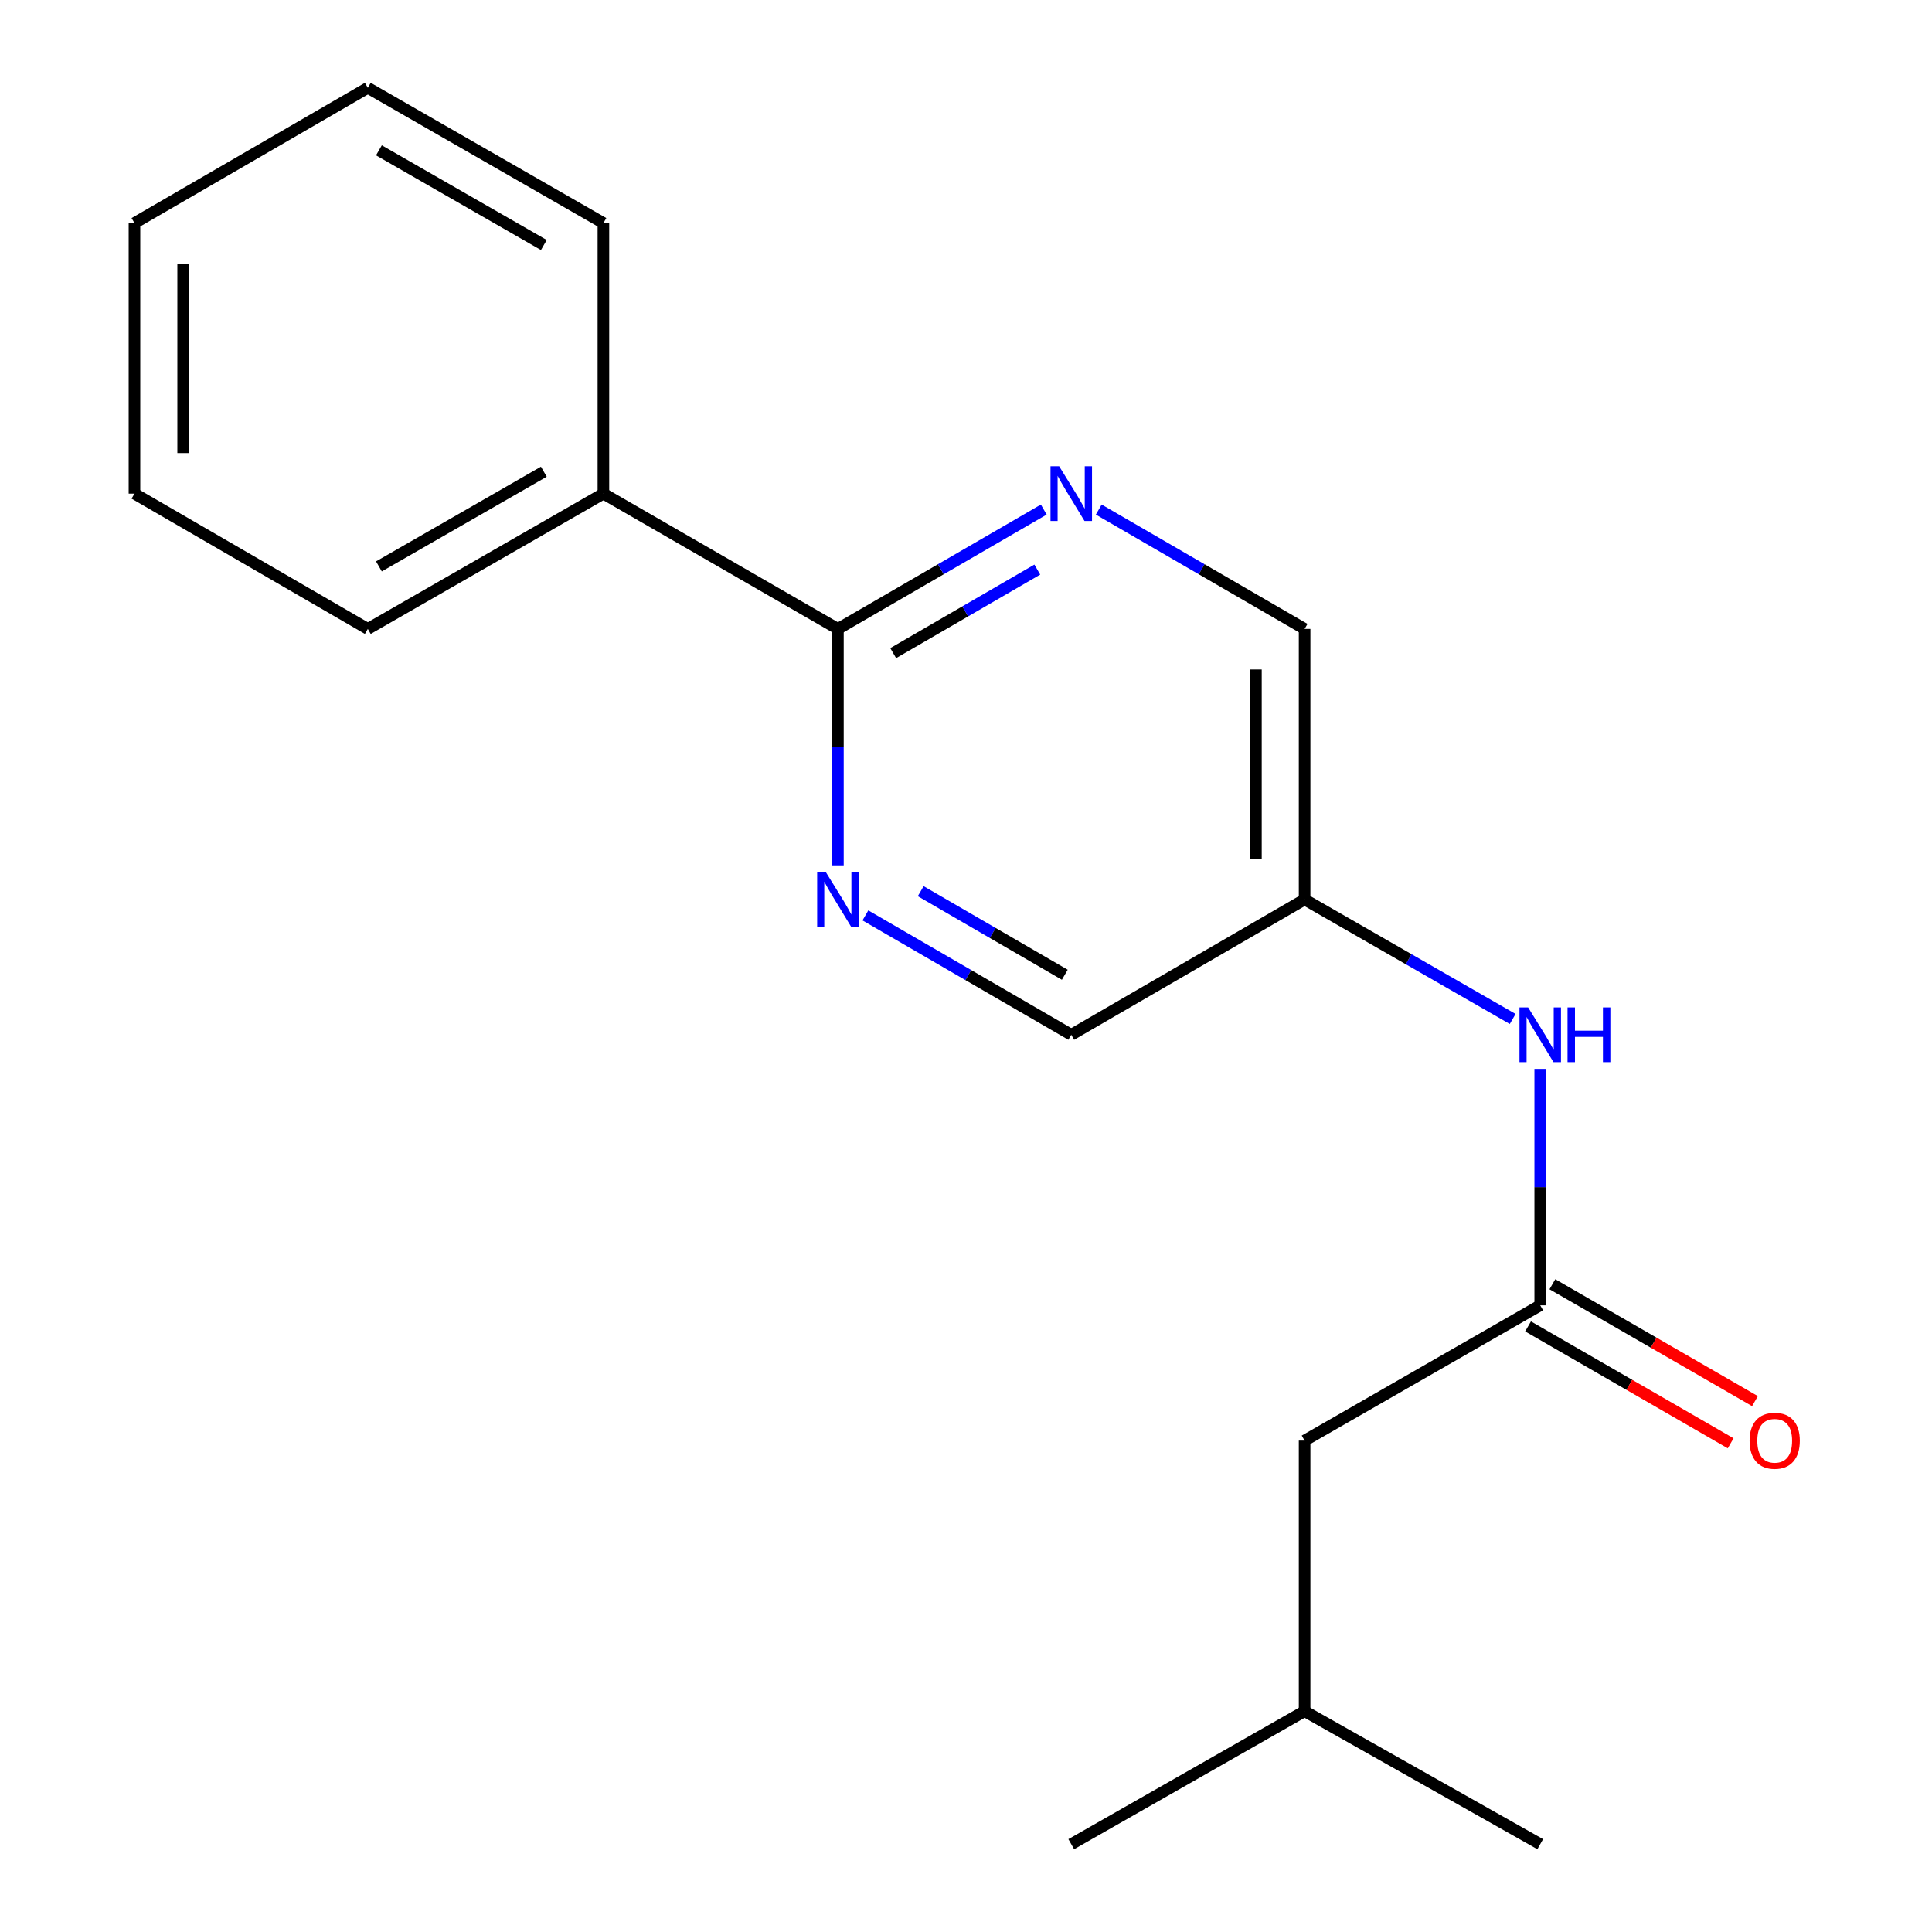 <?xml version='1.0' encoding='iso-8859-1'?>
<svg version='1.1' baseProfile='full'
              xmlns='http://www.w3.org/2000/svg'
                      xmlns:rdkit='http://www.rdkit.org/xml'
                      xmlns:xlink='http://www.w3.org/1999/xlink'
                  xml:space='preserve'
width='1000px' height='1000px' viewBox='0 0 1000 1000'>
<!-- END OF HEADER -->
<rect style='opacity:1.0;fill:#FFFFFF;stroke:none' width='1000' height='1000' x='0' y='0'> </rect>
<path class='bond-0' d='M 433.701,325.523 L 486.976,294.637' style='fill:none;fill-rule:evenodd;stroke:#000000;stroke-width:6px;stroke-linecap:butt;stroke-linejoin:miter;stroke-opacity:1' />
<path class='bond-0' d='M 486.976,294.637 L 540.25,263.752' style='fill:none;fill-rule:evenodd;stroke:#0000FF;stroke-width:6px;stroke-linecap:butt;stroke-linejoin:miter;stroke-opacity:1' />
<path class='bond-0' d='M 462.321,338.056 L 499.614,316.436' style='fill:none;fill-rule:evenodd;stroke:#000000;stroke-width:6px;stroke-linecap:butt;stroke-linejoin:miter;stroke-opacity:1' />
<path class='bond-0' d='M 499.614,316.436 L 536.906,294.816' style='fill:none;fill-rule:evenodd;stroke:#0000FF;stroke-width:6px;stroke-linecap:butt;stroke-linejoin:miter;stroke-opacity:1' />
<path class='bond-1' d='M 433.701,325.523 L 433.701,386.713' style='fill:none;fill-rule:evenodd;stroke:#000000;stroke-width:6px;stroke-linecap:butt;stroke-linejoin:miter;stroke-opacity:1' />
<path class='bond-1' d='M 433.701,386.713 L 433.701,447.903' style='fill:none;fill-rule:evenodd;stroke:#0000FF;stroke-width:6px;stroke-linecap:butt;stroke-linejoin:miter;stroke-opacity:1' />
<path class='bond-6' d='M 433.701,325.523 L 312.32,255.502' style='fill:none;fill-rule:evenodd;stroke:#000000;stroke-width:6px;stroke-linecap:butt;stroke-linejoin:miter;stroke-opacity:1' />
<path class='bond-7' d='M 568.711,263.752 L 621.985,294.637' style='fill:none;fill-rule:evenodd;stroke:#0000FF;stroke-width:6px;stroke-linecap:butt;stroke-linejoin:miter;stroke-opacity:1' />
<path class='bond-7' d='M 621.985,294.637 L 675.26,325.523' style='fill:none;fill-rule:evenodd;stroke:#000000;stroke-width:6px;stroke-linecap:butt;stroke-linejoin:miter;stroke-opacity:1' />
<path class='bond-8' d='M 447.932,473.815 L 501.206,504.707' style='fill:none;fill-rule:evenodd;stroke:#0000FF;stroke-width:6px;stroke-linecap:butt;stroke-linejoin:miter;stroke-opacity:1' />
<path class='bond-8' d='M 501.206,504.707 L 554.48,535.598' style='fill:none;fill-rule:evenodd;stroke:#000000;stroke-width:6px;stroke-linecap:butt;stroke-linejoin:miter;stroke-opacity:1' />
<path class='bond-8' d='M 476.554,461.285 L 513.846,482.909' style='fill:none;fill-rule:evenodd;stroke:#0000FF;stroke-width:6px;stroke-linecap:butt;stroke-linejoin:miter;stroke-opacity:1' />
<path class='bond-8' d='M 513.846,482.909 L 551.138,504.533' style='fill:none;fill-rule:evenodd;stroke:#000000;stroke-width:6px;stroke-linecap:butt;stroke-linejoin:miter;stroke-opacity:1' />
<path class='bond-2' d='M 797.215,675.639 L 797.215,614.449' style='fill:none;fill-rule:evenodd;stroke:#000000;stroke-width:6px;stroke-linecap:butt;stroke-linejoin:miter;stroke-opacity:1' />
<path class='bond-2' d='M 797.215,614.449 L 797.215,553.259' style='fill:none;fill-rule:evenodd;stroke:#0000FF;stroke-width:6px;stroke-linecap:butt;stroke-linejoin:miter;stroke-opacity:1' />
<path class='bond-5' d='M 790.919,686.552 L 843.351,716.802' style='fill:none;fill-rule:evenodd;stroke:#000000;stroke-width:6px;stroke-linecap:butt;stroke-linejoin:miter;stroke-opacity:1' />
<path class='bond-5' d='M 843.351,716.802 L 895.783,747.051' style='fill:none;fill-rule:evenodd;stroke:#FF0000;stroke-width:6px;stroke-linecap:butt;stroke-linejoin:miter;stroke-opacity:1' />
<path class='bond-5' d='M 803.51,664.727 L 855.942,694.976' style='fill:none;fill-rule:evenodd;stroke:#000000;stroke-width:6px;stroke-linecap:butt;stroke-linejoin:miter;stroke-opacity:1' />
<path class='bond-5' d='M 855.942,694.976 L 908.375,725.226' style='fill:none;fill-rule:evenodd;stroke:#FF0000;stroke-width:6px;stroke-linecap:butt;stroke-linejoin:miter;stroke-opacity:1' />
<path class='bond-9' d='M 797.215,675.639 L 675.26,745.66' style='fill:none;fill-rule:evenodd;stroke:#000000;stroke-width:6px;stroke-linecap:butt;stroke-linejoin:miter;stroke-opacity:1' />
<path class='bond-3' d='M 782.959,527.412 L 729.109,496.488' style='fill:none;fill-rule:evenodd;stroke:#0000FF;stroke-width:6px;stroke-linecap:butt;stroke-linejoin:miter;stroke-opacity:1' />
<path class='bond-3' d='M 729.109,496.488 L 675.26,465.564' style='fill:none;fill-rule:evenodd;stroke:#000000;stroke-width:6px;stroke-linecap:butt;stroke-linejoin:miter;stroke-opacity:1' />
<path class='bond-4' d='M 675.26,465.564 L 554.48,535.598' style='fill:none;fill-rule:evenodd;stroke:#000000;stroke-width:6px;stroke-linecap:butt;stroke-linejoin:miter;stroke-opacity:1' />
<path class='bond-18' d='M 675.26,465.564 L 675.26,325.523' style='fill:none;fill-rule:evenodd;stroke:#000000;stroke-width:6px;stroke-linecap:butt;stroke-linejoin:miter;stroke-opacity:1' />
<path class='bond-18' d='M 650.062,444.558 L 650.062,346.529' style='fill:none;fill-rule:evenodd;stroke:#000000;stroke-width:6px;stroke-linecap:butt;stroke-linejoin:miter;stroke-opacity:1' />
<path class='bond-11' d='M 312.32,255.502 L 190.379,325.523' style='fill:none;fill-rule:evenodd;stroke:#000000;stroke-width:6px;stroke-linecap:butt;stroke-linejoin:miter;stroke-opacity:1' />
<path class='bond-11' d='M 281.482,244.154 L 196.123,293.168' style='fill:none;fill-rule:evenodd;stroke:#000000;stroke-width:6px;stroke-linecap:butt;stroke-linejoin:miter;stroke-opacity:1' />
<path class='bond-12' d='M 312.32,255.502 L 312.32,115.461' style='fill:none;fill-rule:evenodd;stroke:#000000;stroke-width:6px;stroke-linecap:butt;stroke-linejoin:miter;stroke-opacity:1' />
<path class='bond-10' d='M 675.26,745.66 L 675.26,885.701' style='fill:none;fill-rule:evenodd;stroke:#000000;stroke-width:6px;stroke-linecap:butt;stroke-linejoin:miter;stroke-opacity:1' />
<path class='bond-13' d='M 675.26,885.701 L 797.215,954.545' style='fill:none;fill-rule:evenodd;stroke:#000000;stroke-width:6px;stroke-linecap:butt;stroke-linejoin:miter;stroke-opacity:1' />
<path class='bond-14' d='M 675.26,885.701 L 554.48,954.545' style='fill:none;fill-rule:evenodd;stroke:#000000;stroke-width:6px;stroke-linecap:butt;stroke-linejoin:miter;stroke-opacity:1' />
<path class='bond-16' d='M 190.379,325.523 L 69.6,255.502' style='fill:none;fill-rule:evenodd;stroke:#000000;stroke-width:6px;stroke-linecap:butt;stroke-linejoin:miter;stroke-opacity:1' />
<path class='bond-15' d='M 312.32,115.461 L 190.379,45.455' style='fill:none;fill-rule:evenodd;stroke:#000000;stroke-width:6px;stroke-linecap:butt;stroke-linejoin:miter;stroke-opacity:1' />
<path class='bond-15' d='M 281.484,126.812 L 196.125,77.808' style='fill:none;fill-rule:evenodd;stroke:#000000;stroke-width:6px;stroke-linecap:butt;stroke-linejoin:miter;stroke-opacity:1' />
<path class='bond-17' d='M 190.379,45.455 L 69.6,115.461' style='fill:none;fill-rule:evenodd;stroke:#000000;stroke-width:6px;stroke-linecap:butt;stroke-linejoin:miter;stroke-opacity:1' />
<path class='bond-19' d='M 69.6,255.502 L 69.6,115.461' style='fill:none;fill-rule:evenodd;stroke:#000000;stroke-width:6px;stroke-linecap:butt;stroke-linejoin:miter;stroke-opacity:1' />
<path class='bond-19' d='M 94.798,234.496 L 94.798,136.467' style='fill:none;fill-rule:evenodd;stroke:#000000;stroke-width:6px;stroke-linecap:butt;stroke-linejoin:miter;stroke-opacity:1' />
<path  class='atom-1' d='M 548.22 241.342
L 557.5 256.342
Q 558.42 257.822, 559.9 260.502
Q 561.38 263.182, 561.46 263.342
L 561.46 241.342
L 565.22 241.342
L 565.22 269.662
L 561.34 269.662
L 551.38 253.262
Q 550.22 251.342, 548.98 249.142
Q 547.78 246.942, 547.42 246.262
L 547.42 269.662
L 543.74 269.662
L 543.74 241.342
L 548.22 241.342
' fill='#0000FF'/>
<path  class='atom-2' d='M 427.441 451.404
L 436.721 466.404
Q 437.641 467.884, 439.121 470.564
Q 440.601 473.244, 440.681 473.404
L 440.681 451.404
L 444.441 451.404
L 444.441 479.724
L 440.561 479.724
L 430.601 463.324
Q 429.441 461.404, 428.201 459.204
Q 427.001 457.004, 426.641 456.324
L 426.641 479.724
L 422.961 479.724
L 422.961 451.404
L 427.441 451.404
' fill='#0000FF'/>
<path  class='atom-4' d='M 790.955 521.438
L 800.235 536.438
Q 801.155 537.918, 802.635 540.598
Q 804.115 543.278, 804.195 543.438
L 804.195 521.438
L 807.955 521.438
L 807.955 549.758
L 804.075 549.758
L 794.115 533.358
Q 792.955 531.438, 791.715 529.238
Q 790.515 527.038, 790.155 526.358
L 790.155 549.758
L 786.475 549.758
L 786.475 521.438
L 790.955 521.438
' fill='#0000FF'/>
<path  class='atom-4' d='M 811.355 521.438
L 815.195 521.438
L 815.195 533.478
L 829.675 533.478
L 829.675 521.438
L 833.515 521.438
L 833.515 549.758
L 829.675 549.758
L 829.675 536.678
L 815.195 536.678
L 815.195 549.758
L 811.355 549.758
L 811.355 521.438
' fill='#0000FF'/>
<path  class='atom-6' d='M 905.582 745.74
Q 905.582 738.94, 908.942 735.14
Q 912.302 731.34, 918.582 731.34
Q 924.862 731.34, 928.222 735.14
Q 931.582 738.94, 931.582 745.74
Q 931.582 752.62, 928.182 756.54
Q 924.782 760.42, 918.582 760.42
Q 912.342 760.42, 908.942 756.54
Q 905.582 752.66, 905.582 745.74
M 918.582 757.22
Q 922.902 757.22, 925.222 754.34
Q 927.582 751.42, 927.582 745.74
Q 927.582 740.18, 925.222 737.38
Q 922.902 734.54, 918.582 734.54
Q 914.262 734.54, 911.902 737.34
Q 909.582 740.14, 909.582 745.74
Q 909.582 751.46, 911.902 754.34
Q 914.262 757.22, 918.582 757.22
' fill='#FF0000'/>
</svg>
